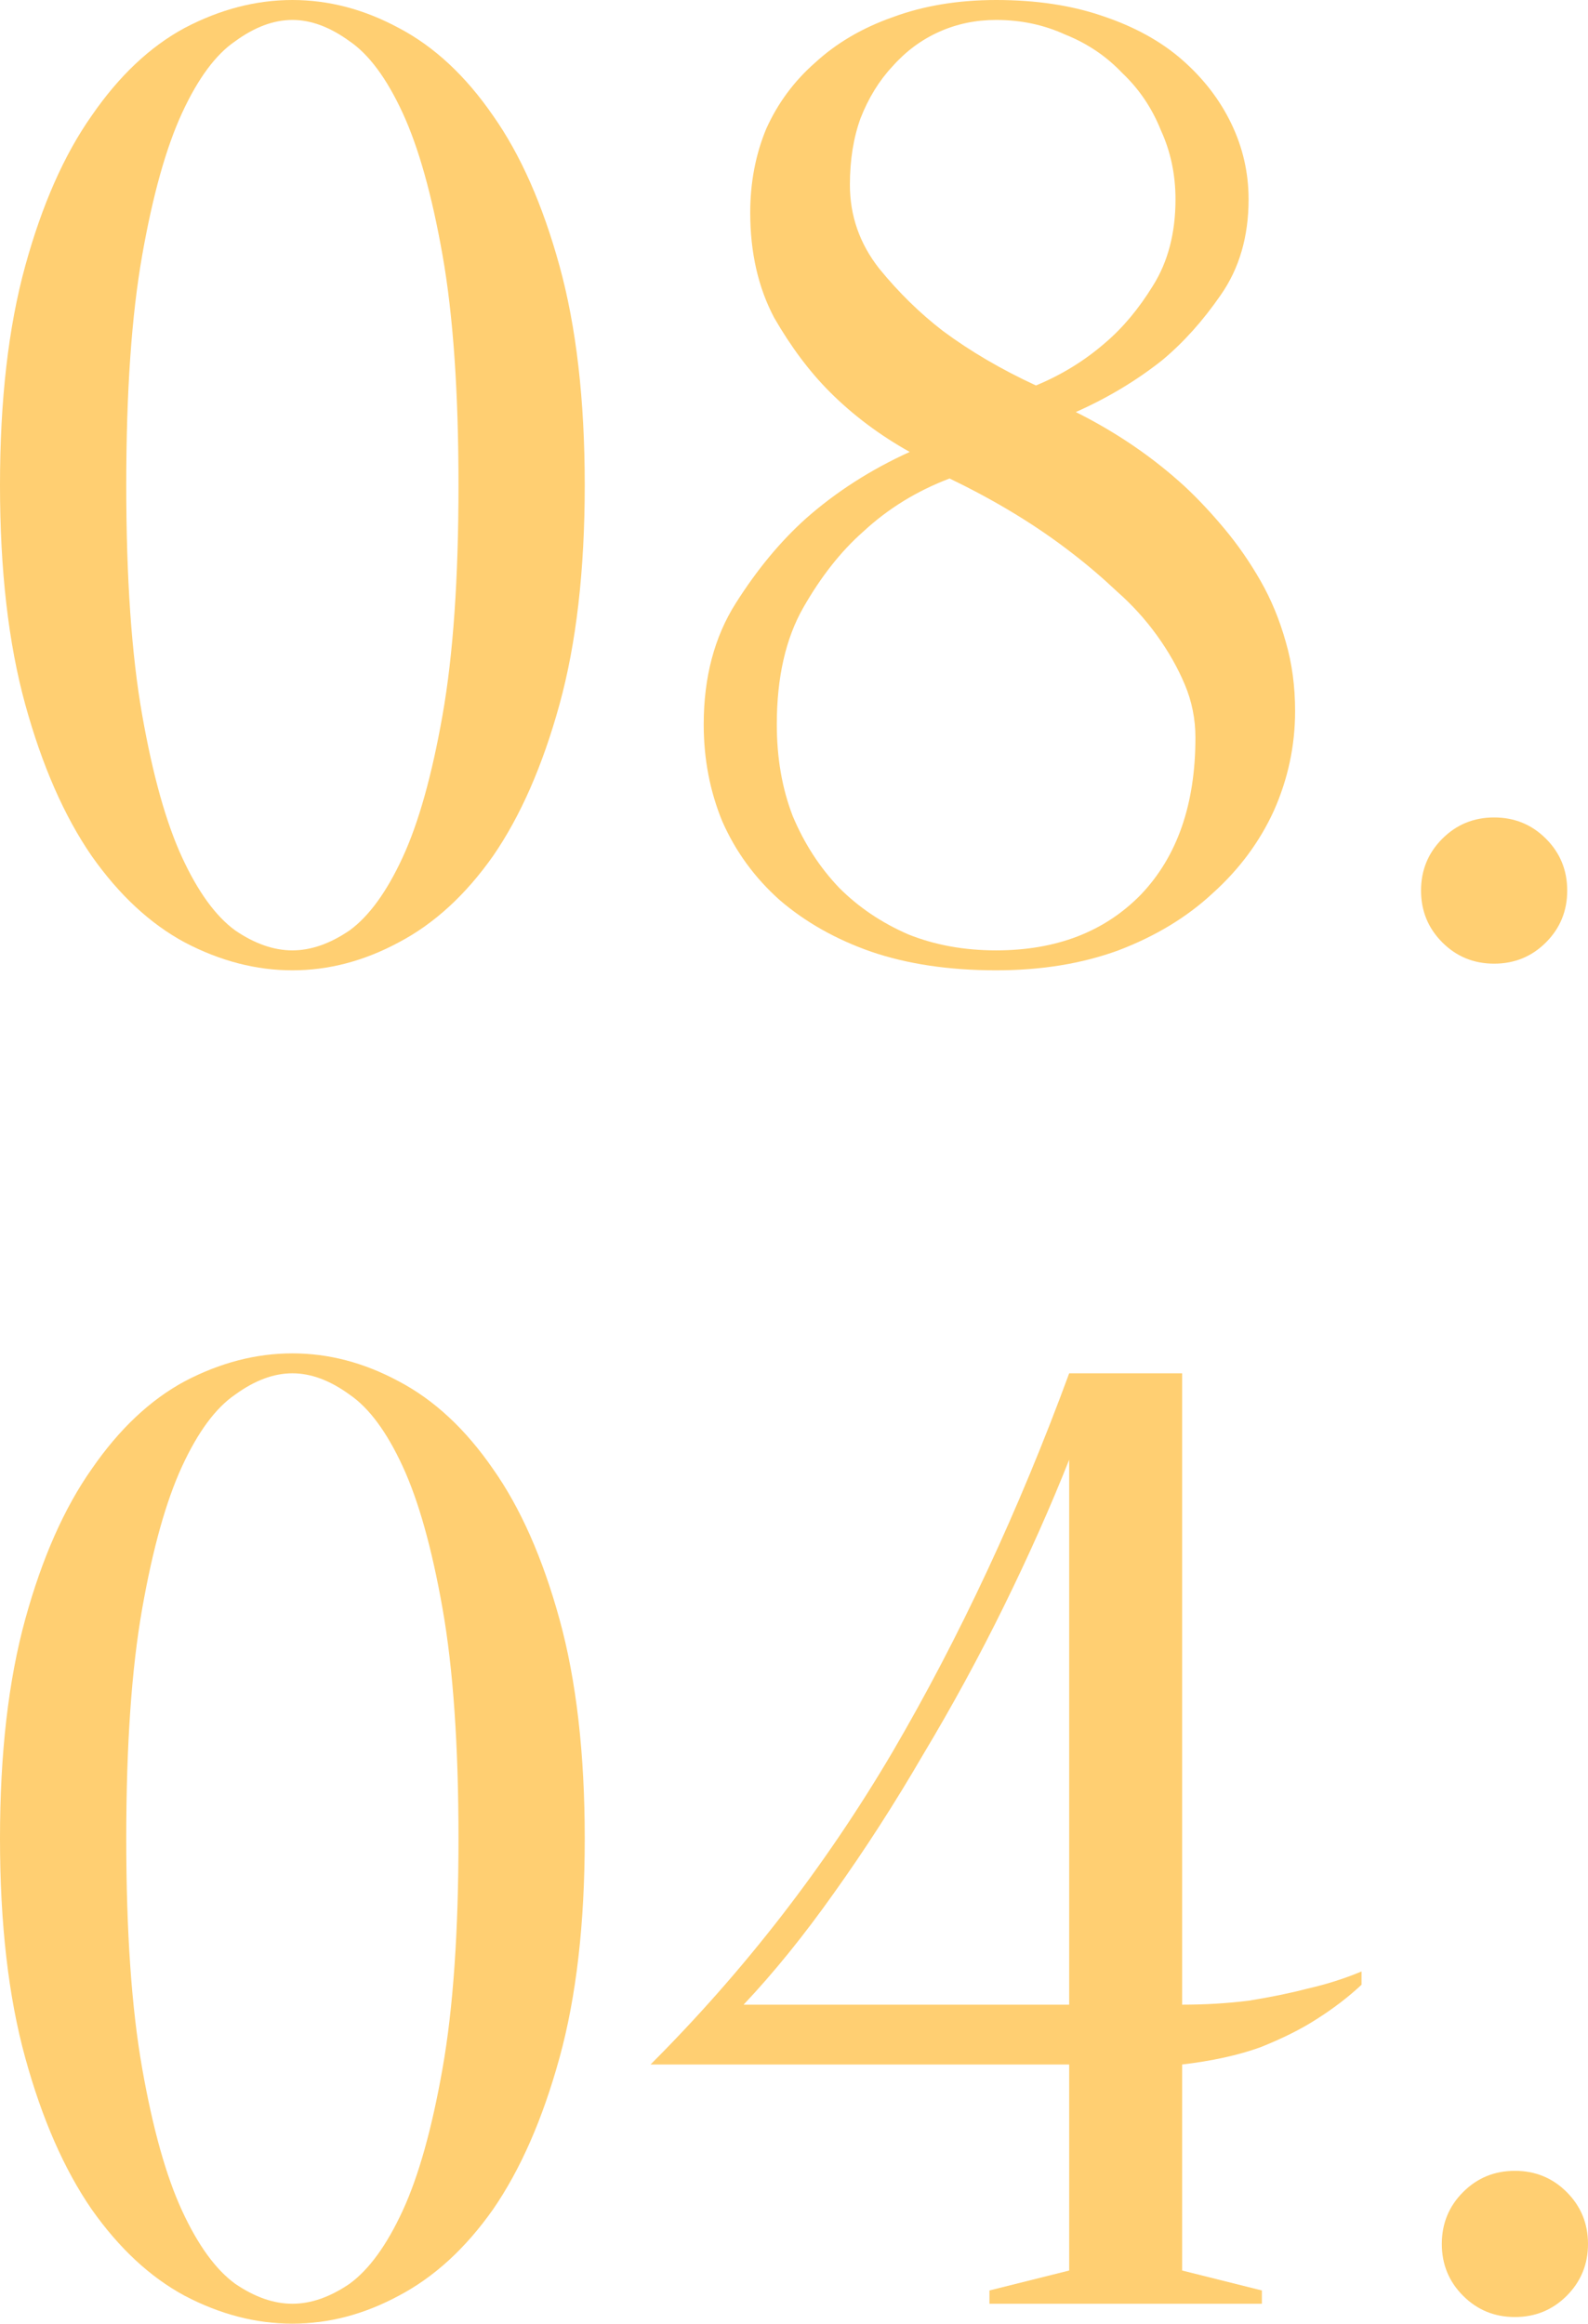 <?xml version="1.0" encoding="UTF-8"?> <svg xmlns="http://www.w3.org/2000/svg" viewBox="0 0 65.721 96.15" fill="none"><path d="M18.975 20.075C18.975 16.225 18.755 13.053 18.315 10.56C17.875 8.067 17.325 6.105 16.665 4.675C16.005 3.245 15.272 2.255 14.465 1.705C13.658 1.118 12.87 0.825 12.1 0.825C11.33 0.825 10.542 1.118 9.735 1.705C8.928 2.255 8.195 3.245 7.535 4.675C6.875 6.105 6.325 8.067 5.885 10.56C5.445 13.053 5.225 16.225 5.225 20.075C5.225 23.925 5.445 27.097 5.885 29.59C6.325 32.083 6.875 34.045 7.535 35.475C8.195 36.905 8.928 37.913 9.735 38.5C10.542 39.05 11.33 39.325 12.1 39.325C12.87 39.325 13.658 39.05 14.465 38.5C15.272 37.913 16.005 36.905 16.665 35.475C17.325 34.045 17.875 32.083 18.315 29.59C18.755 27.097 18.975 23.925 18.975 20.075ZM24.2 20.075C24.2 23.595 23.852 26.62 23.155 29.15C22.458 31.68 21.542 33.77 20.405 35.42C19.268 37.033 17.967 38.225 16.5 38.995C15.07 39.765 13.603 40.15 12.1 40.15C10.597 40.15 9.112 39.765 7.645 38.995C6.215 38.225 4.932 37.033 3.795 35.42C2.658 33.77 1.742 31.68 1.045 29.15C0.348 26.62 0 23.595 0 20.075C0 16.555 0.348 13.53 1.045 11C1.742 8.47 2.658 6.398 3.795 4.785C4.932 3.135 6.215 1.925 7.645 1.155C9.112 0.385 10.597 0 12.1 0C13.603 0 15.07 0.385 16.5 1.155C17.967 1.925 19.268 3.135 20.405 4.785C21.542 6.398 22.458 8.47 23.155 11C23.852 13.53 24.2 16.555 24.2 20.075Z" fill="#FFCF72"></path><path d="M37.649 18.7C36.403 18.003 35.303 17.178 34.349 16.225C33.506 15.382 32.736 14.355 32.039 13.145C31.379 11.898 31.049 10.45 31.049 8.8C31.049 7.553 31.269 6.398 31.709 5.335C32.186 4.272 32.864 3.355 33.744 2.585C34.624 1.778 35.688 1.155 36.934 0.715C38.217 0.238 39.648 0 41.224 0C42.874 0 44.341 0.22 45.624 0.66C46.944 1.1 48.044 1.705 48.924 2.475C49.804 3.245 50.482 4.125 50.959 5.115C51.436 6.105 51.674 7.15 51.674 8.25C51.674 9.79 51.289 11.11 50.519 12.21C49.786 13.273 48.979 14.172 48.099 14.905C47.036 15.748 45.844 16.463 44.524 17.05C46.211 17.893 47.714 18.92 49.034 20.13C49.584 20.643 50.134 21.23 50.684 21.89C51.234 22.55 51.729 23.265 52.169 24.035C52.609 24.805 52.958 25.648 53.214 26.565C53.471 27.445 53.599 28.398 53.599 29.425C53.599 30.855 53.306 32.23 52.719 33.55C52.133 34.833 51.289 35.97 50.189 36.96C49.126 37.95 47.824 38.738 46.284 39.325C44.781 39.875 43.094 40.15 41.224 40.15C39.281 40.15 37.558 39.893 36.054 39.38C34.588 38.867 33.323 38.152 32.259 37.235C31.233 36.318 30.444 35.237 29.894 33.99C29.381 32.743 29.124 31.405 29.124 29.975C29.124 28.032 29.564 26.363 30.444 24.97C31.324 23.577 32.296 22.403 33.359 21.45C34.606 20.35 36.036 19.433 37.649 18.7ZM49.474 30.525C49.474 29.755 49.328 29.022 49.034 28.325C48.741 27.628 48.356 26.95 47.879 26.29C47.403 25.63 46.853 25.025 46.229 24.475C45.606 23.888 44.982 23.357 44.359 22.88C42.893 21.743 41.206 20.717 39.299 19.8C37.943 20.313 36.751 21.047 35.724 22C34.807 22.807 33.983 23.852 33.249 25.135C32.516 26.418 32.149 28.032 32.149 29.975C32.149 31.368 32.369 32.633 32.809 33.77C33.286 34.907 33.928 35.897 34.734 36.74C35.541 37.547 36.494 38.188 37.594 38.665C38.694 39.105 39.904 39.325 41.224 39.325C43.718 39.325 45.716 38.555 47.219 37.015C48.723 35.438 49.474 33.275 49.474 30.525ZM41.224 0.825C40.381 0.825 39.593 0.99 38.859 1.32C38.126 1.65 37.484 2.127 36.934 2.75C36.384 3.337 35.944 4.052 35.614 4.895C35.321 5.702 35.174 6.618 35.174 7.645C35.174 8.928 35.578 10.083 36.384 11.11C37.191 12.1 38.071 12.962 39.024 13.695C40.161 14.538 41.444 15.29 42.874 15.95C43.938 15.51 44.891 14.923 45.734 14.19C46.468 13.567 47.127 12.778 47.714 11.825C48.337 10.835 48.649 9.643 48.649 8.25C48.649 7.223 48.448 6.27 48.044 5.39C47.677 4.473 47.146 3.685 46.449 3.025C45.789 2.328 45.001 1.797 44.084 1.43C43.204 1.027 42.251 0.825 41.224 0.825Z" fill="#FFCF72"></path><path d="M58.811 36.85C58.811 36.007 59.105 35.292 59.691 34.705C60.278 34.118 60.993 33.825 61.836 33.825C62.68 33.825 63.395 34.118 63.981 34.705C64.568 35.292 64.861 36.007 64.861 36.85C64.861 37.693 64.568 38.408 63.981 38.995C63.395 39.582 62.68 39.875 61.836 39.875C60.993 39.875 60.278 39.582 59.691 38.995C59.105 38.408 58.811 37.693 58.811 36.85Z" fill="#FFCF72"></path><path d="M18.975 76.075C18.975 72.225 18.755 69.053 18.315 66.56C17.875 64.067 17.325 62.105 16.665 60.675C16.005 59.245 15.272 58.255 14.465 57.705C13.658 57.118 12.87 56.825 12.1 56.825C11.33 56.825 10.542 57.118 9.735 57.705C8.928 58.255 8.195 59.245 7.535 60.675C6.875 62.105 6.325 64.067 5.885 66.56C5.445 69.053 5.225 72.225 5.225 76.075C5.225 79.925 5.445 83.097 5.885 85.59C6.325 88.083 6.875 90.045 7.535 91.475C8.195 92.905 8.928 93.913 9.735 94.5C10.542 95.05 11.33 95.325 12.1 95.325C12.87 95.325 13.658 95.05 14.465 94.5C15.272 93.913 16.005 92.905 16.665 91.475C17.325 90.045 17.875 88.083 18.315 85.59C18.755 83.097 18.975 79.925 18.975 76.075ZM24.2 76.075C24.2 79.595 23.852 82.62 23.155 85.15C22.458 87.68 21.542 89.77 20.405 91.42C19.268 93.033 17.967 94.225 16.5 94.995C15.07 95.765 13.603 96.15 12.1 96.15C10.597 96.15 9.112 95.765 7.645 94.995C6.215 94.225 4.932 93.033 3.795 91.42C2.658 89.77 1.742 87.68 1.045 85.15C0.348 82.62 0 79.595 0 76.075C0 72.555 0.348 69.53 1.045 67C1.742 64.47 2.658 62.398 3.795 60.785C4.932 59.135 6.215 57.925 7.645 57.155C9.112 56.385 10.597 56 12.1 56C13.603 56 15.07 56.385 16.5 57.155C17.967 57.925 19.268 59.135 20.405 60.785C21.542 62.398 22.458 64.47 23.155 67C23.852 69.53 24.2 72.555 24.2 76.075Z" fill="#FFCF72"></path><path d="M48.924 82.95C49.878 82.95 50.794 82.895 51.674 82.785C52.591 82.638 53.397 82.473 54.094 82.29C54.901 82.107 55.652 81.868 56.349 81.575V82.125C55.799 82.638 55.176 83.115 54.479 83.555C53.856 83.958 53.086 84.343 52.169 84.71C51.253 85.04 50.171 85.278 48.924 85.425V93.95L52.224 94.775V95.325H40.949V94.775L44.249 93.95V85.425H26.924C30.811 81.538 34.148 77.23 36.934 72.5C39.721 67.733 42.159 62.508 44.249 56.825H48.924V82.95ZM44.249 60.4C43.479 62.343 42.581 64.36 41.554 66.45C40.527 68.54 39.409 70.593 38.199 72.61C37.026 74.627 35.798 76.533 34.514 78.33C33.268 80.09 32.021 81.63 30.774 82.95H44.249V60.4Z" fill="#FFCF72"></path><path d="M59.671 92.85C59.671 92.007 59.964 91.292 60.551 90.705C61.137 90.118 61.852 89.825 62.696 89.825C63.539 89.825 64.254 90.118 64.841 90.705C65.427 91.292 65.721 92.007 65.721 92.85C65.721 93.693 65.427 94.408 64.841 94.995C64.254 95.582 63.539 95.875 62.696 95.875C61.852 95.875 61.137 95.582 60.551 94.995C59.964 94.408 59.671 93.693 59.671 92.85Z" fill="#FFCF72"></path></svg> 